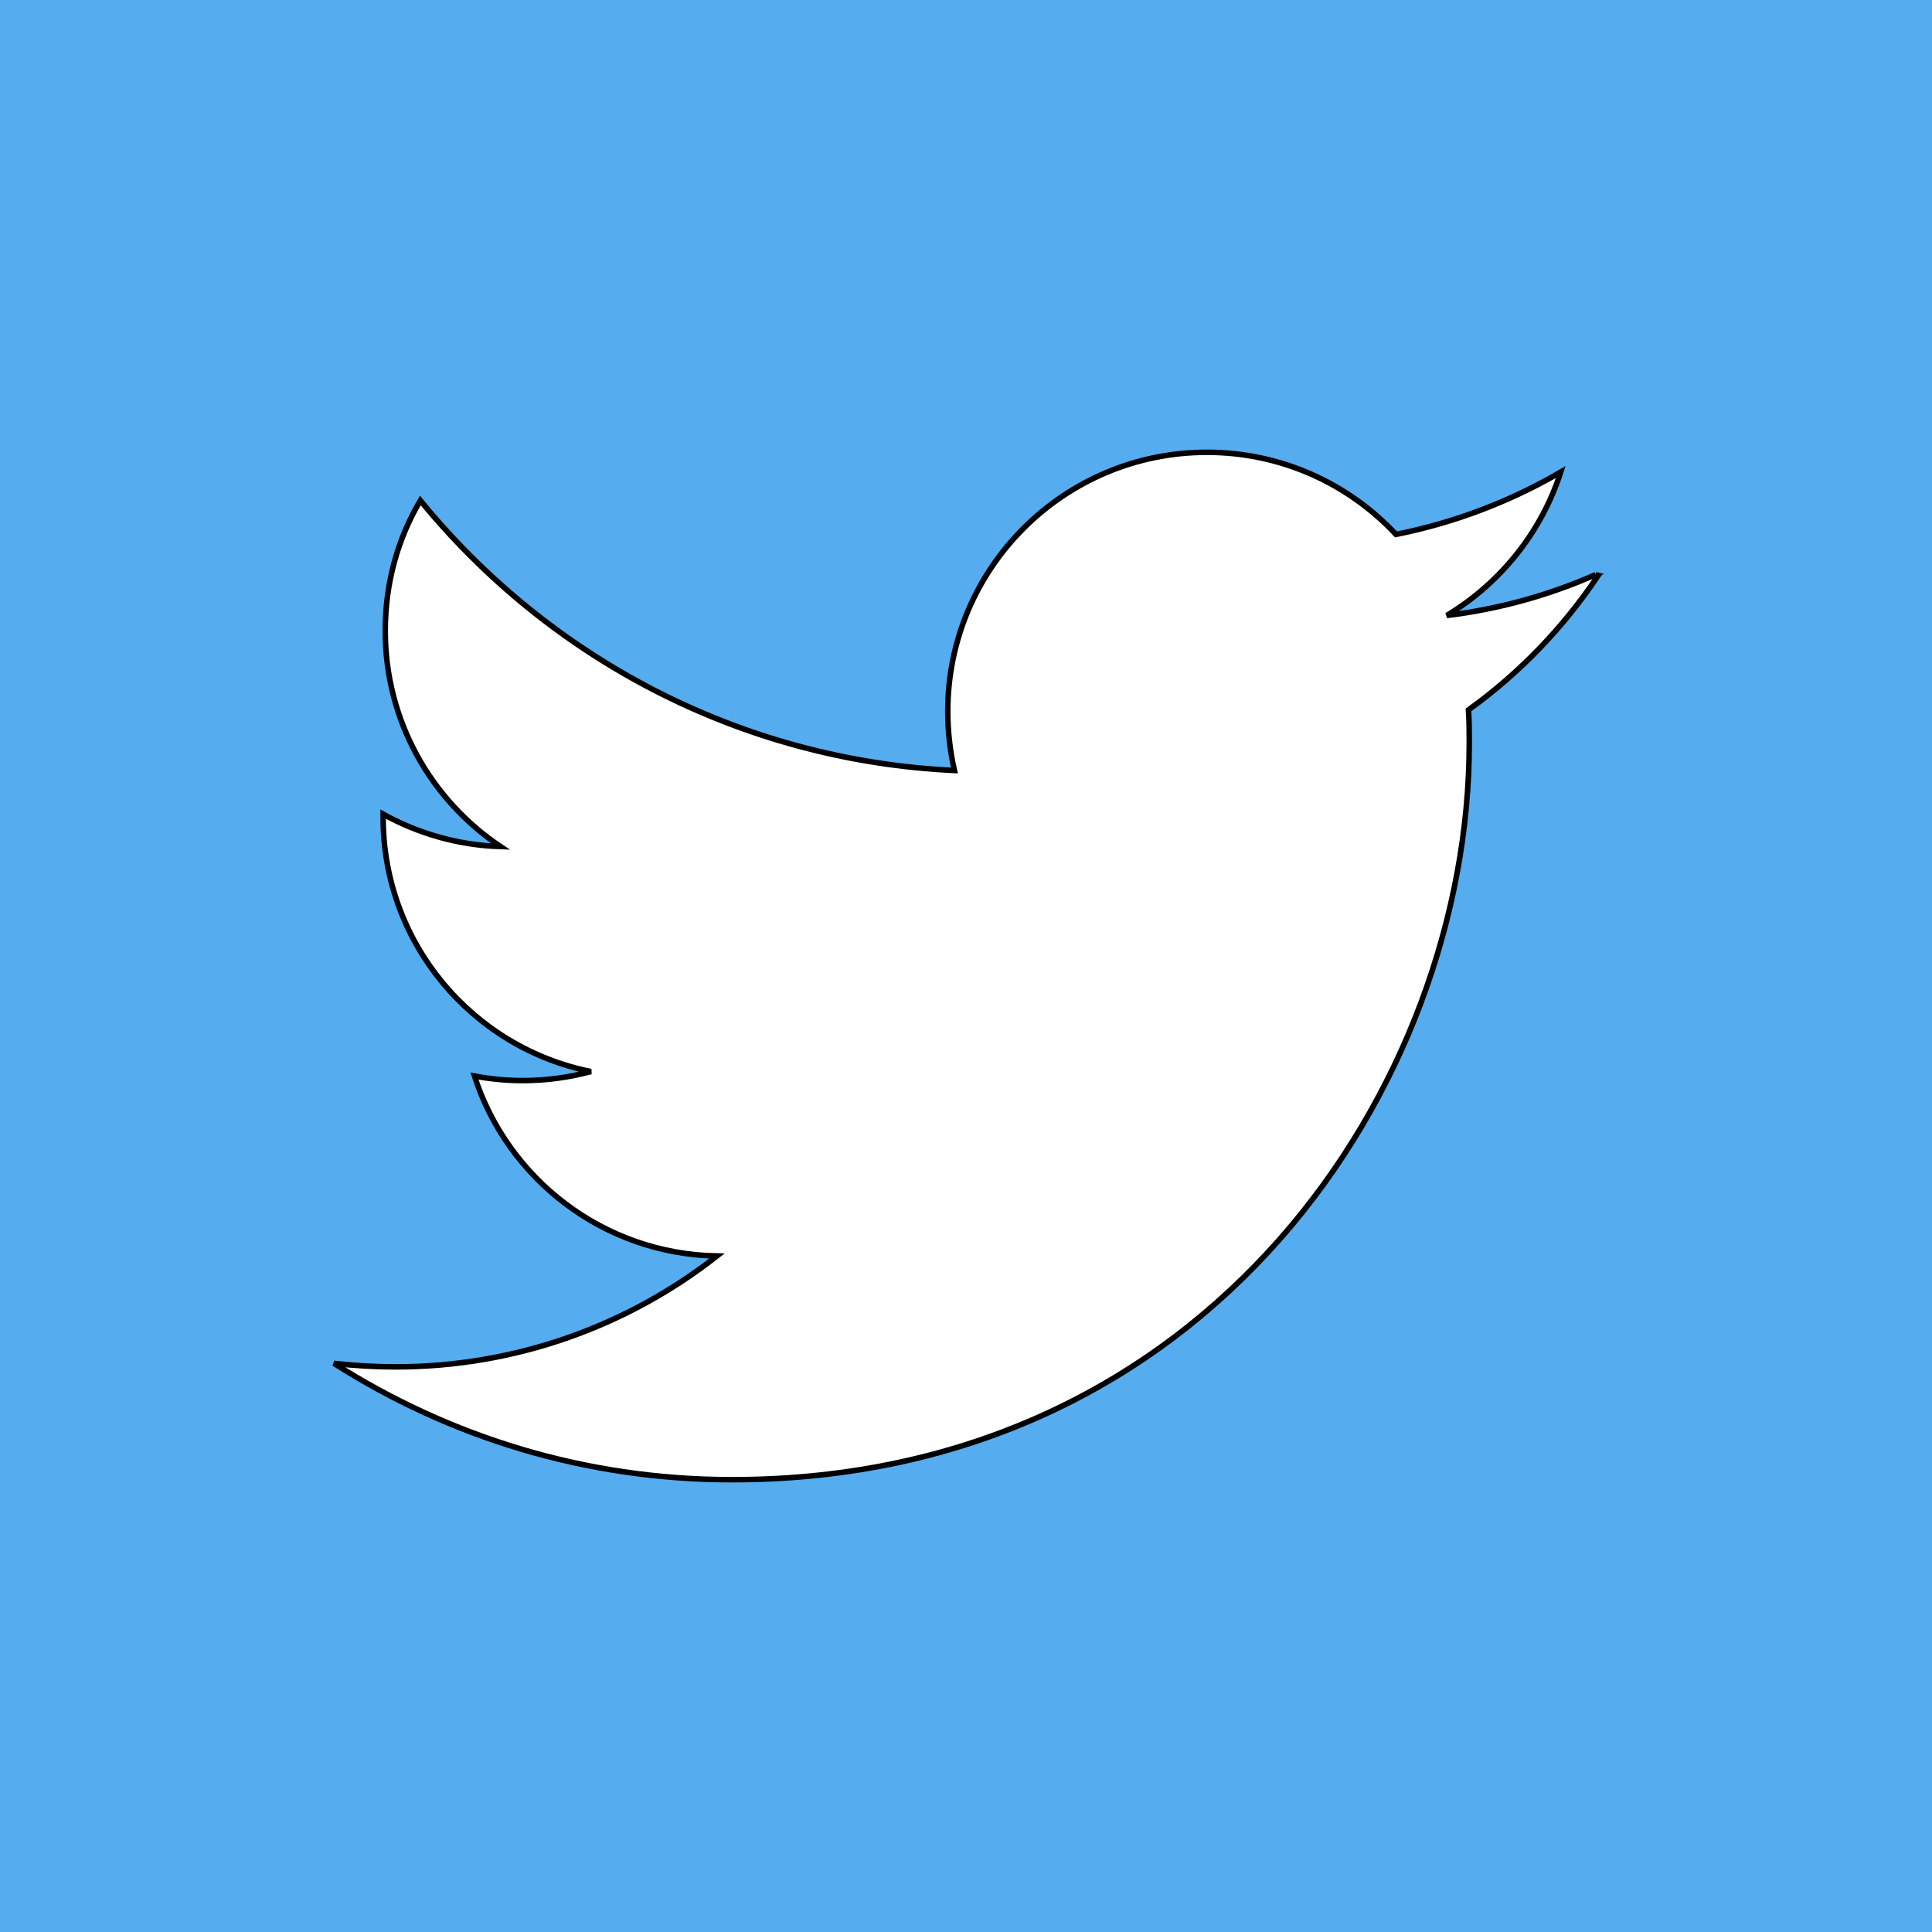 <svg width="350" height="350" xmlns="http://www.w3.org/2000/svg">
 <title>twitter</title>

 <g>
  <title>background</title>
  <rect x="-1" y="-1" width="352" height="352" id="canvas_background" fill="#55acee"/>
 </g>
 <g>
  <title>Layer 1</title>
  <path stroke="null" fill="#ffffff" d="m289.057,104.109c-8.444,3.714 -17.461,6.24 -26.957,7.392c9.675,-5.832 17.117,-15.021 20.638,-25.984c-9.074,5.295 -19.128,9.153 -29.834,11.299c-8.551,-9.153 -20.731,-14.877 -34.263,-14.877c-25.926,0 -46.944,21.017 -46.944,46.915c0,3.721 0.429,7.299 1.209,10.727c-39.022,-1.839 -73.614,-20.581 -96.757,-48.912c-4.072,6.891 -6.355,14.892 -6.355,23.615c0,16.316 8.301,30.657 20.874,39.079c-7.7,-0.25 -14.942,-2.369 -21.261,-5.875l0,0.58c0,22.756 16.151,41.734 37.648,46.056c-3.943,1.059 -8.101,1.632 -12.366,1.632c-2.998,0 -5.868,-0.286 -8.738,-0.823c6.018,18.634 23.329,32.224 43.931,32.603c-16.03,12.587 -36.346,20.087 -58.222,20.087c-3.721,0 -7.435,-0.222 -11.163,-0.637c20.889,13.303 45.491,21.075 72.104,21.075c86.388,0 133.568,-71.525 133.568,-133.446c0,-1.997 0,-4.007 -0.143,-6.011c9.167,-6.576 17.175,-14.885 23.472,-24.309l-0.444,-0.186z" id="svg_1"/>
 </g>
</svg>